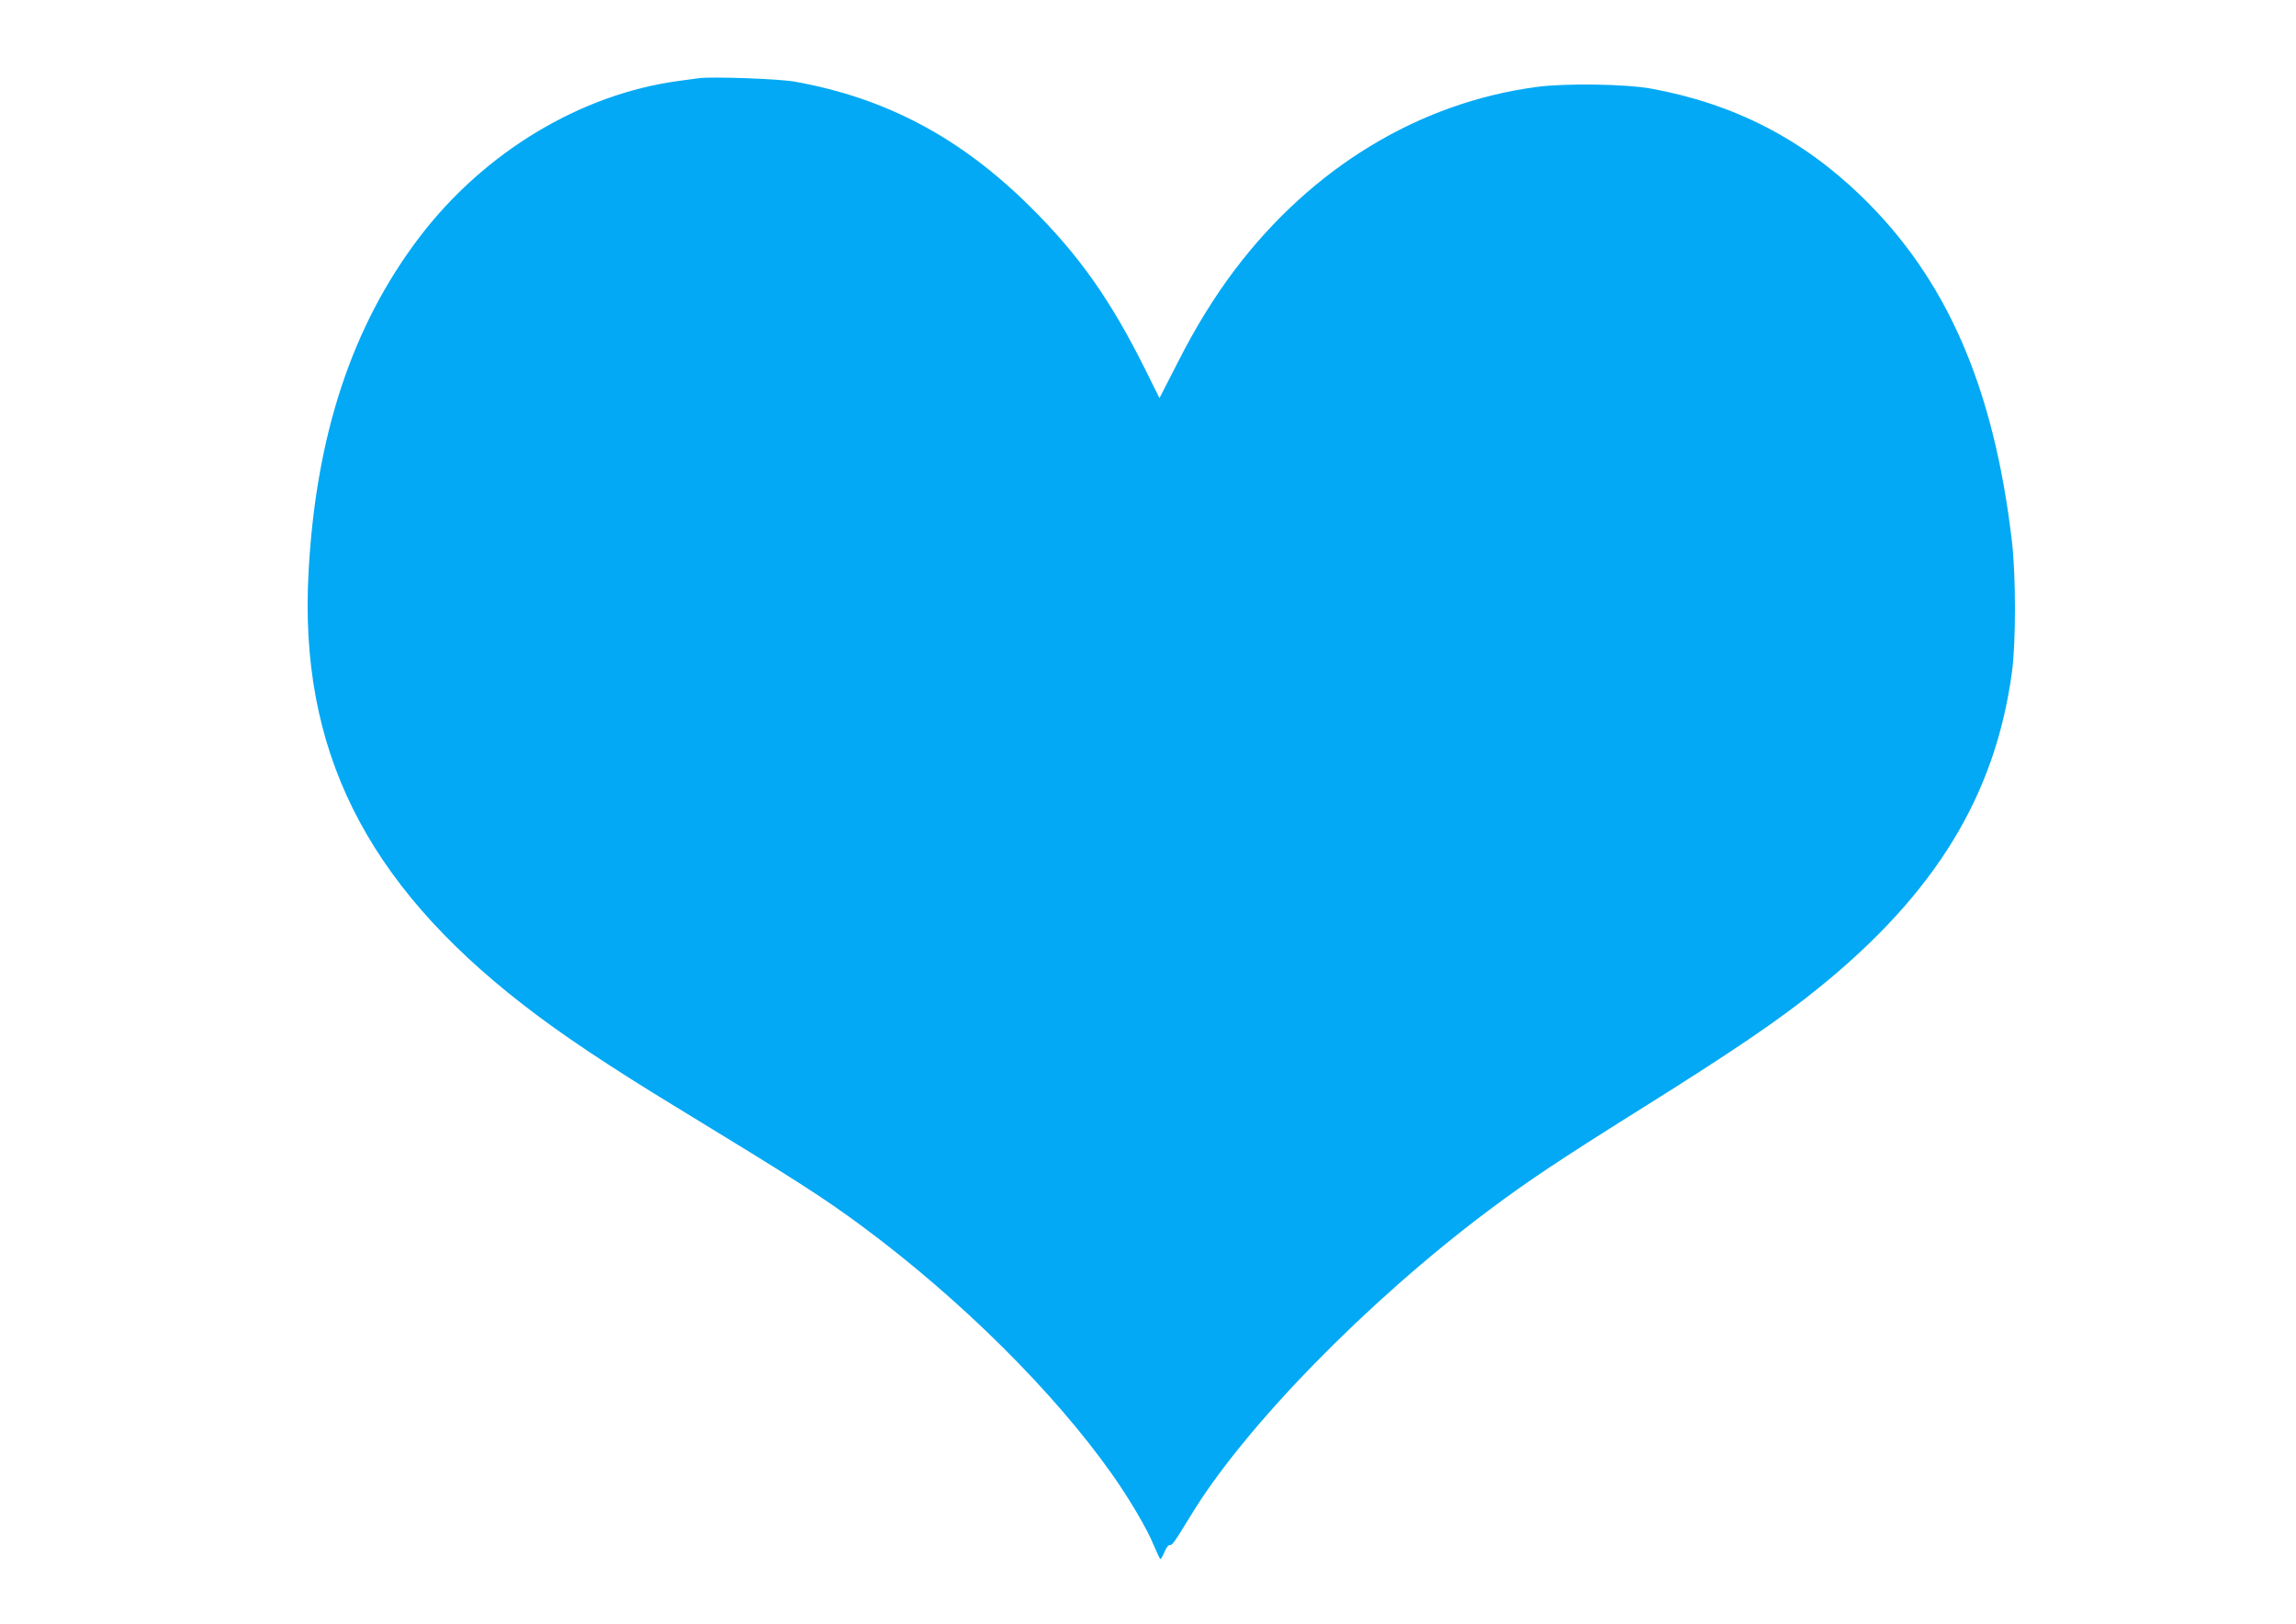 <?xml version="1.0" standalone="no"?>
<!DOCTYPE svg PUBLIC "-//W3C//DTD SVG 20010904//EN"
 "http://www.w3.org/TR/2001/REC-SVG-20010904/DTD/svg10.dtd">
<svg version="1.0" xmlns="http://www.w3.org/2000/svg"
 width="1280pt" height="905pt" viewBox="0 0 1280 905"
 preserveAspectRatio="xMidYMid meet">
<g transform="translate(0,905) scale(0.1,-0.1)"
fill="#03a9f4" stroke="none">
<path d="M3895 8614 c-16 -2 -66 -9 -110 -15 -547 -73 -1084 -396 -1445 -869
-377 -495 -579 -1105 -620 -1872 -53 -982 314 -1722 1191 -2404 214 -167 484
-347 864 -578 668 -407 819 -504 1035 -664 546 -405 1066 -921 1390 -1380 94
-133 196 -305 232 -395 18 -42 34 -77 37 -77 4 0 14 18 23 40 9 22 22 39 29
38 13 -3 26 14 119 167 299 492 982 1191 1660 1699 215 161 393 280 848 565
521 326 776 500 993 676 648 525 981 1069 1075 1755 23 166 23 539 0 735 -101
859 -364 1462 -840 1922 -330 320 -711 515 -1171 599 -142 26 -481 31 -641 9
-655 -88 -1250 -450 -1681 -1020 -113 -150 -218 -319 -318 -517 l-101 -197
-78 157 c-193 388 -369 638 -640 907 -389 387 -806 609 -1316 700 -91 16 -461
29 -535 19z"/>
</g>
</svg>
